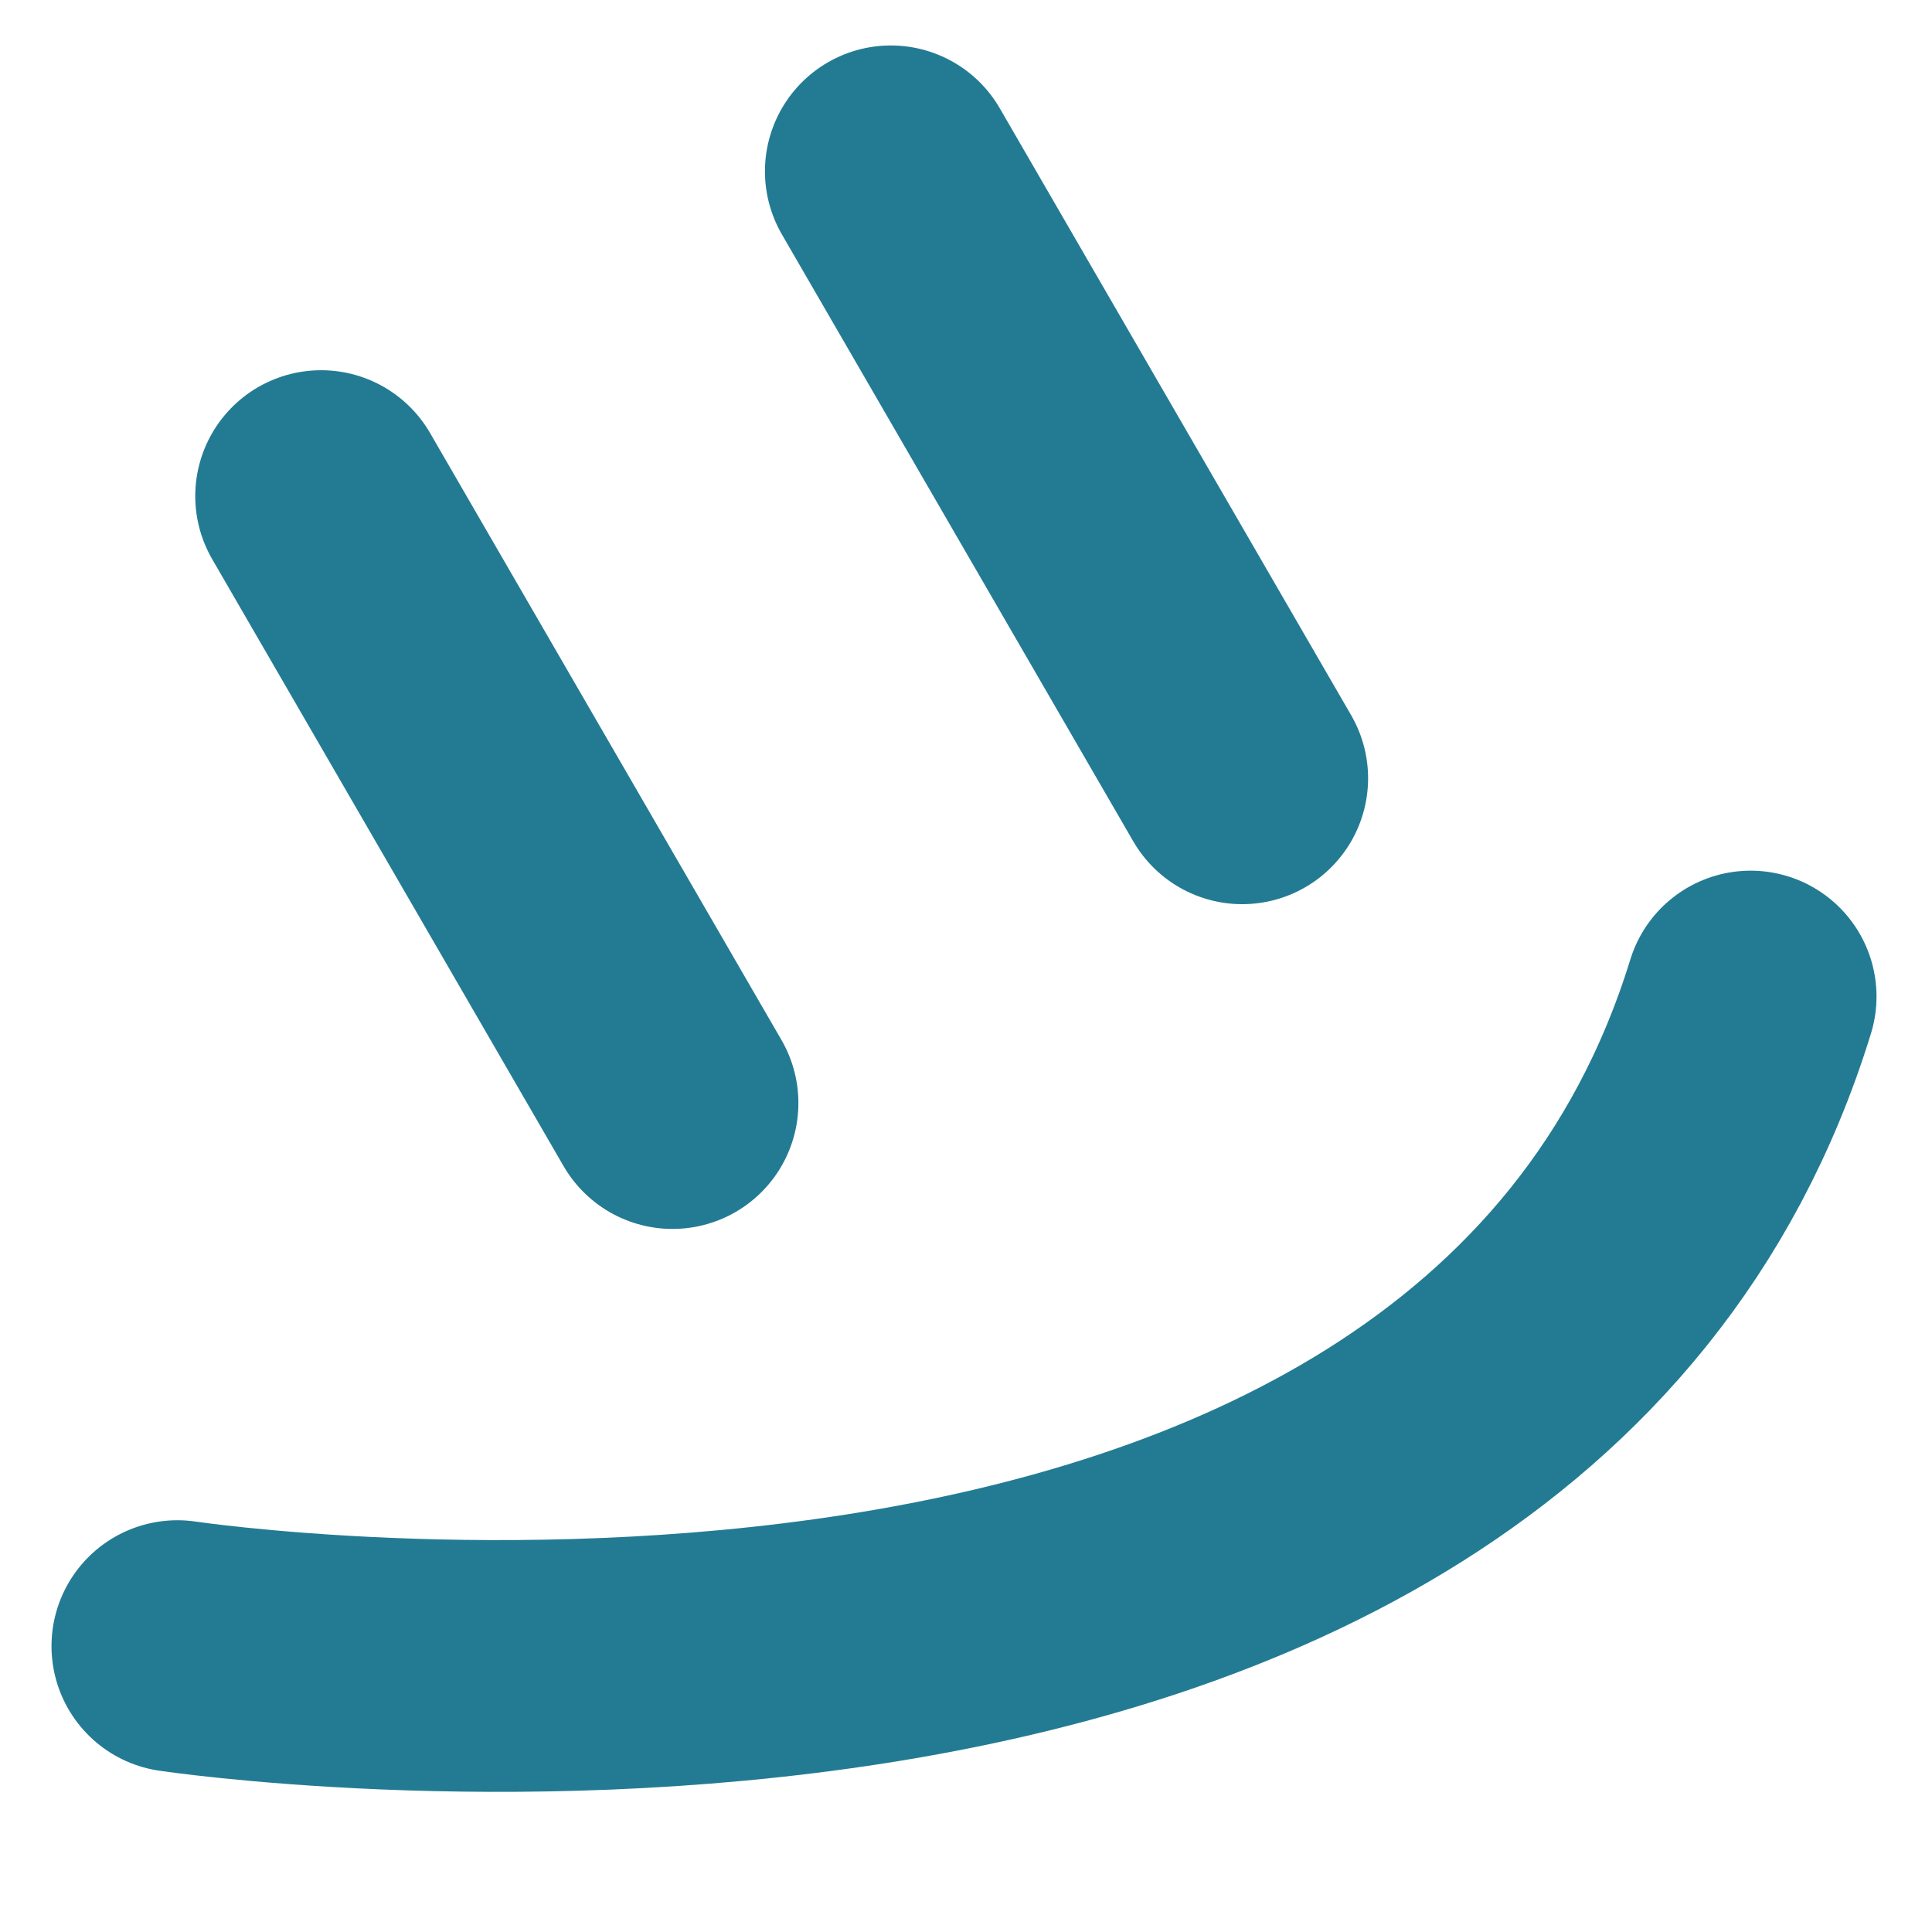 <?xml version="1.0" encoding="UTF-8" standalone="no"?>
<!DOCTYPE svg PUBLIC "-//W3C//DTD SVG 1.1//EN" "http://www.w3.org/Graphics/SVG/1.1/DTD/svg11.dtd">
<svg width="100%" height="100%" viewBox="0 0 32 32" version="1.1" xmlns="http://www.w3.org/2000/svg" xmlns:xlink="http://www.w3.org/1999/xlink" xml:space="preserve" xmlns:serif="http://www.serif.com/" style="fill-rule:evenodd;clip-rule:evenodd;stroke-linecap:round;stroke-linejoin:round;stroke-miterlimit:1.5;">
    <path d="M5.319,8.217L11.139,18.27" style="fill:none;stroke:rgb(35,123,147);stroke-width:4.17px;"/>
    <g transform="matrix(1,0,0,1,9.436,-5.379)">
        <path d="M5.319,8.217L11.139,18.27" style="fill:none;stroke:rgb(35,123,147);stroke-width:4.17px;"/>
    </g>
    <path d="M2.938,27.265C2.938,27.265 24.675,30.527 28.996,16.506" style="fill:none;stroke:rgb(35,123,147);stroke-width:4.17px;"/>
</svg>
